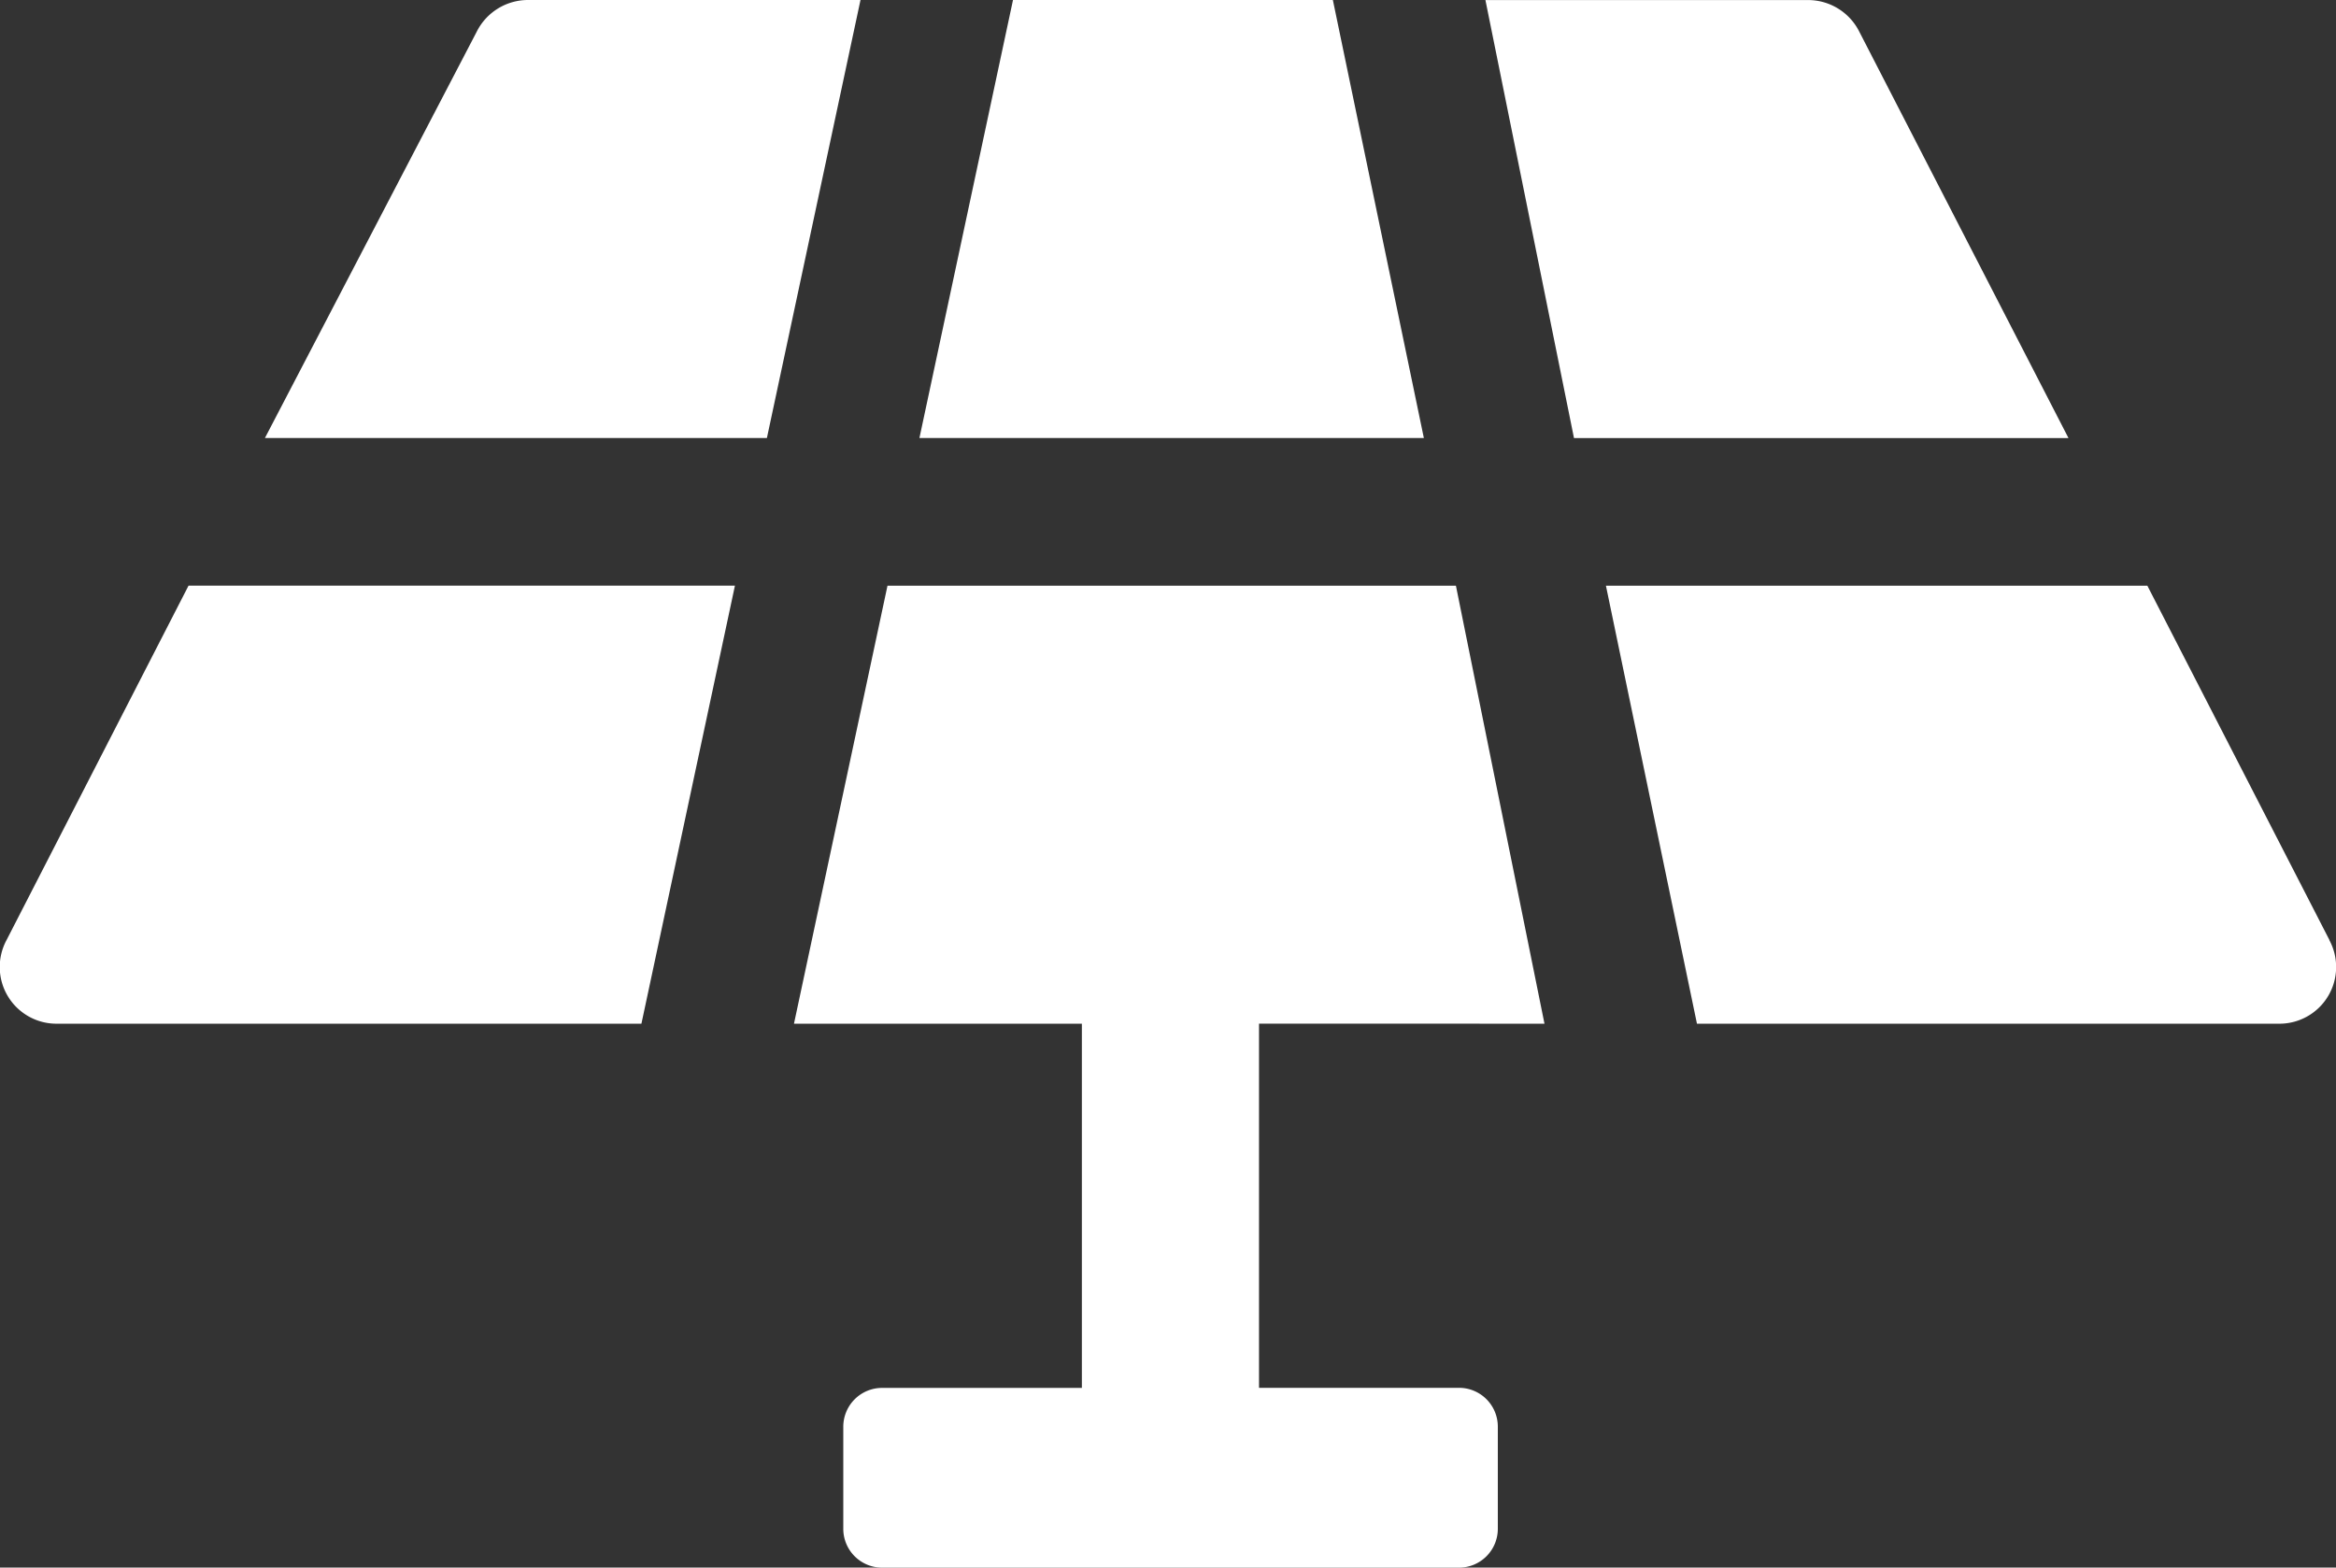 <?xml version="1.0" encoding="UTF-8"?>
<svg xmlns="http://www.w3.org/2000/svg" width="85.505" height="57.374" viewBox="0 0 85.505 57.374">
  <rect x="0" y="0" width="85.505" height="57.374" fill="#333333" stroke="none"/>
  <defs>
    <style>
      .cls-1 {
        fill: #fff;
      }
    </style>
  </defs>
  <g id="noun-solar-3408665" transform="translate(-30.405 -218.398)">
    <path id="Path_623" data-name="Path 623" class="cls-1" d="M493.933,218.4H482.225L478.8,234.432h18.464Z" transform="translate(-414.741 -0.002)"></path>
    <path id="Path_624" data-name="Path 624" class="cls-1" d="M768.491,219.569A2.1,2.1,0,0,0,766.6,218.4H754.8l3.242,16.032h18.1Z" transform="translate(-670.024)"></path>
    <path id="Path_625" data-name="Path 625" class="cls-1" d="M445.066,520.032,441.824,504H421.018l-3.423,16.032h10.538v13.33h-7.3A1.422,1.422,0,0,0,419.4,534.8V538.5a1.422,1.422,0,0,0,1.441,1.441h21.076a1.422,1.422,0,0,0,1.441-1.441V534.8a1.422,1.422,0,0,0-1.441-1.441h-7.3v-13.33Z" transform="translate(-358.128 -264.165)"></path>
    <path id="Path_626" data-name="Path 626" class="cls-1" d="M840.083,516.97,833.418,504H813.6l3.332,16.032h21.346a2.075,2.075,0,0,0,1.8-3.062Z" transform="translate(-724.413 -264.165)"></path>
    <path id="Path_627" data-name="Path 627" class="cls-1" d="M169.238,218.4a2.1,2.1,0,0,0-1.891,1.171L159.6,234.432h18.374L181.4,218.4Z" transform="translate(-119.498 -0.002)"></path>
    <path id="Path_628" data-name="Path 628" class="cls-1" d="M30.645,516.971a2.076,2.076,0,0,0,1.8,3.062H53.883L57.306,504h-20Z" transform="translate(0 -264.166)"></path>
  </g>
</svg>

